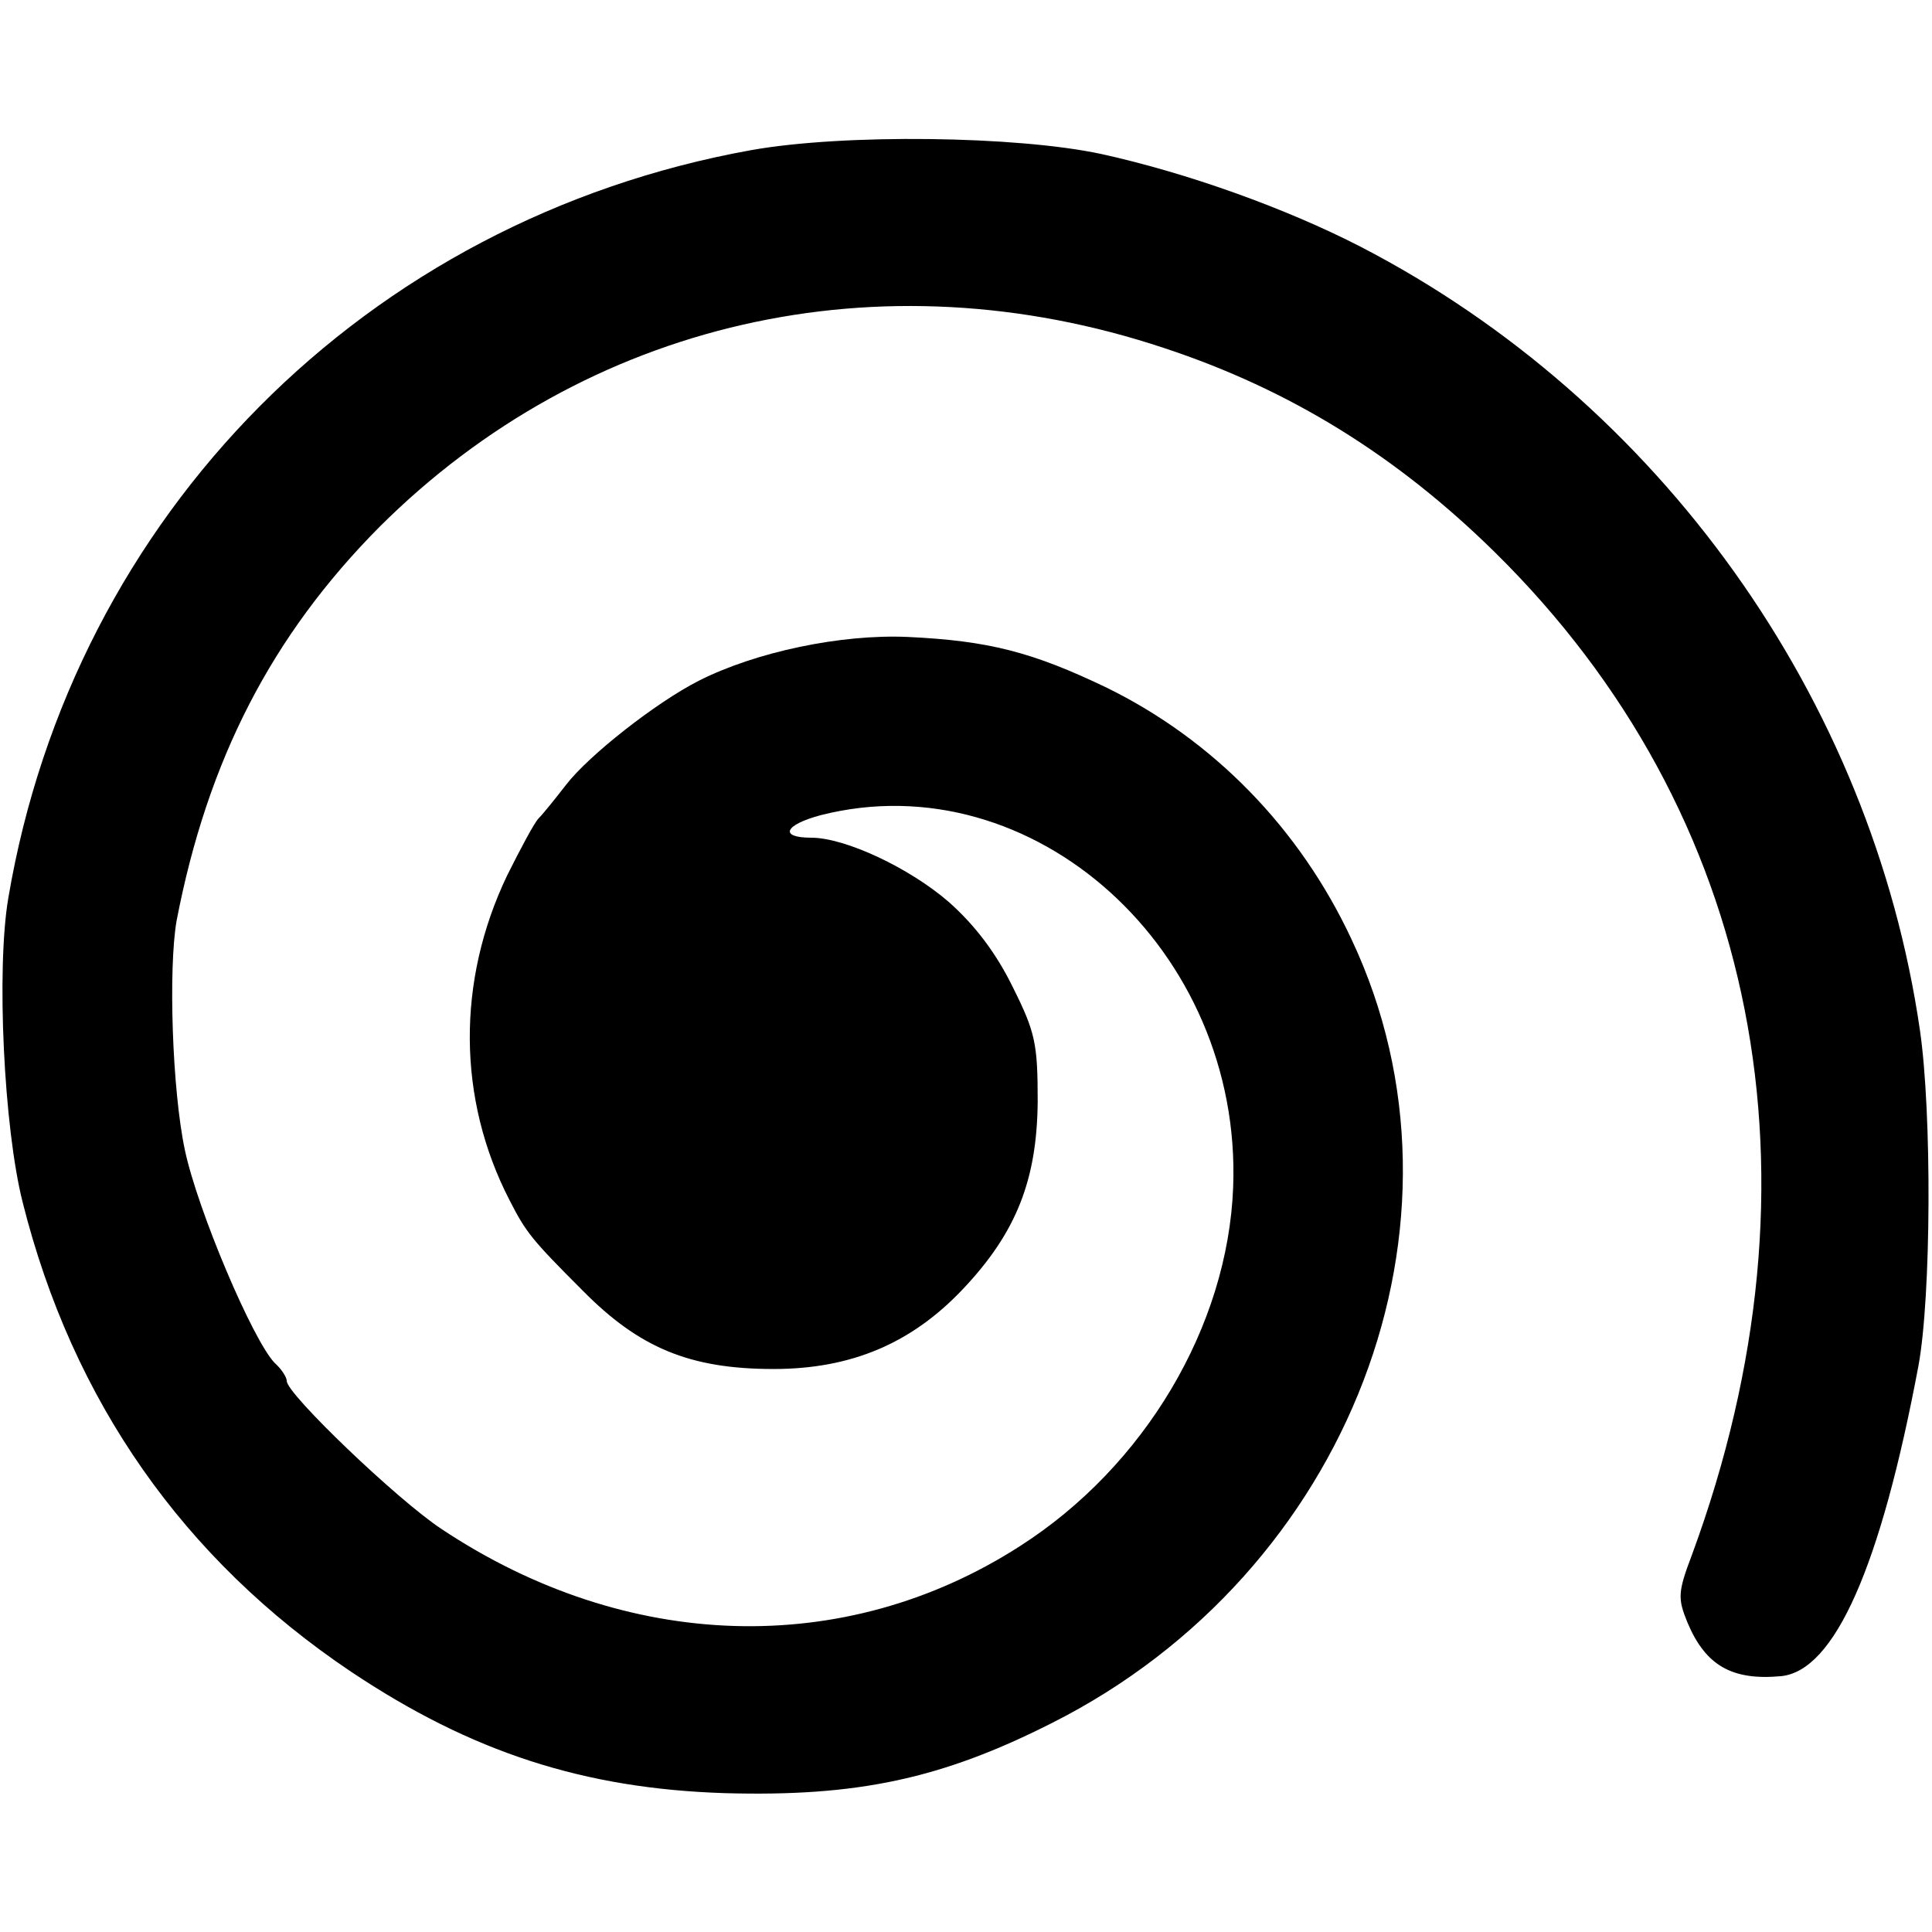 <?xml version="1.0" standalone="no"?>
<!DOCTYPE svg PUBLIC "-//W3C//DTD SVG 20010904//EN"
 "http://www.w3.org/TR/2001/REC-SVG-20010904/DTD/svg10.dtd">
<svg version="1.0" xmlns="http://www.w3.org/2000/svg"
 width="256pt" height="256pt" viewBox="0 0 256 256"
 preserveAspectRatio="xMidYMid meet">
<g transform="translate(0,256) scale(0.1,-0.1)"
fill="#000000" stroke="none">
<path d="M995 2361 c-510 -92 -898 -483 -984 -991 -16 -94 -6 -304 19 -403 66
-263 213 -473 435 -622 160 -107 309 -155 495 -161 176 -5 288 19 434 93 395
199 573 664 397 1038 -69 148 -184 265 -325 334 -98 47 -156 62 -263 67 -89 4
-202 -20 -277 -58 -57 -29 -146 -99 -176 -138 -14 -18 -30 -38 -36 -44 -6 -6
-24 -40 -42 -76 -67 -140 -66 -296 3 -430 22 -43 29 -52 97 -120 75 -76 142
-104 253 -104 103 0 183 34 251 106 71 75 98 145 99 248 0 77 -3 92 -33 152
-22 45 -50 82 -85 113 -52 45 -137 85 -182 85 -43 0 -36 17 13 30 281 71 558
-179 546 -493 -7 -184 -117 -370 -283 -476 -232 -149 -521 -140 -766 23 -59
39 -205 179 -205 196 0 5 -7 16 -16 24 -29 30 -102 202 -119 282 -17 80 -22
241 -11 304 41 213 126 378 269 522 274 273 663 362 1039 237 167 -55 309
-143 439 -271 350 -345 445 -828 261 -1328 -19 -50 -19 -58 -6 -90 24 -57 59
-77 124 -71 71 7 132 145 182 411 17 92 18 335 2 445 -64 440 -345 833 -741
1038 -99 51 -230 98 -344 123 -112 24 -341 27 -464 5z"/>
</g>
</svg>
